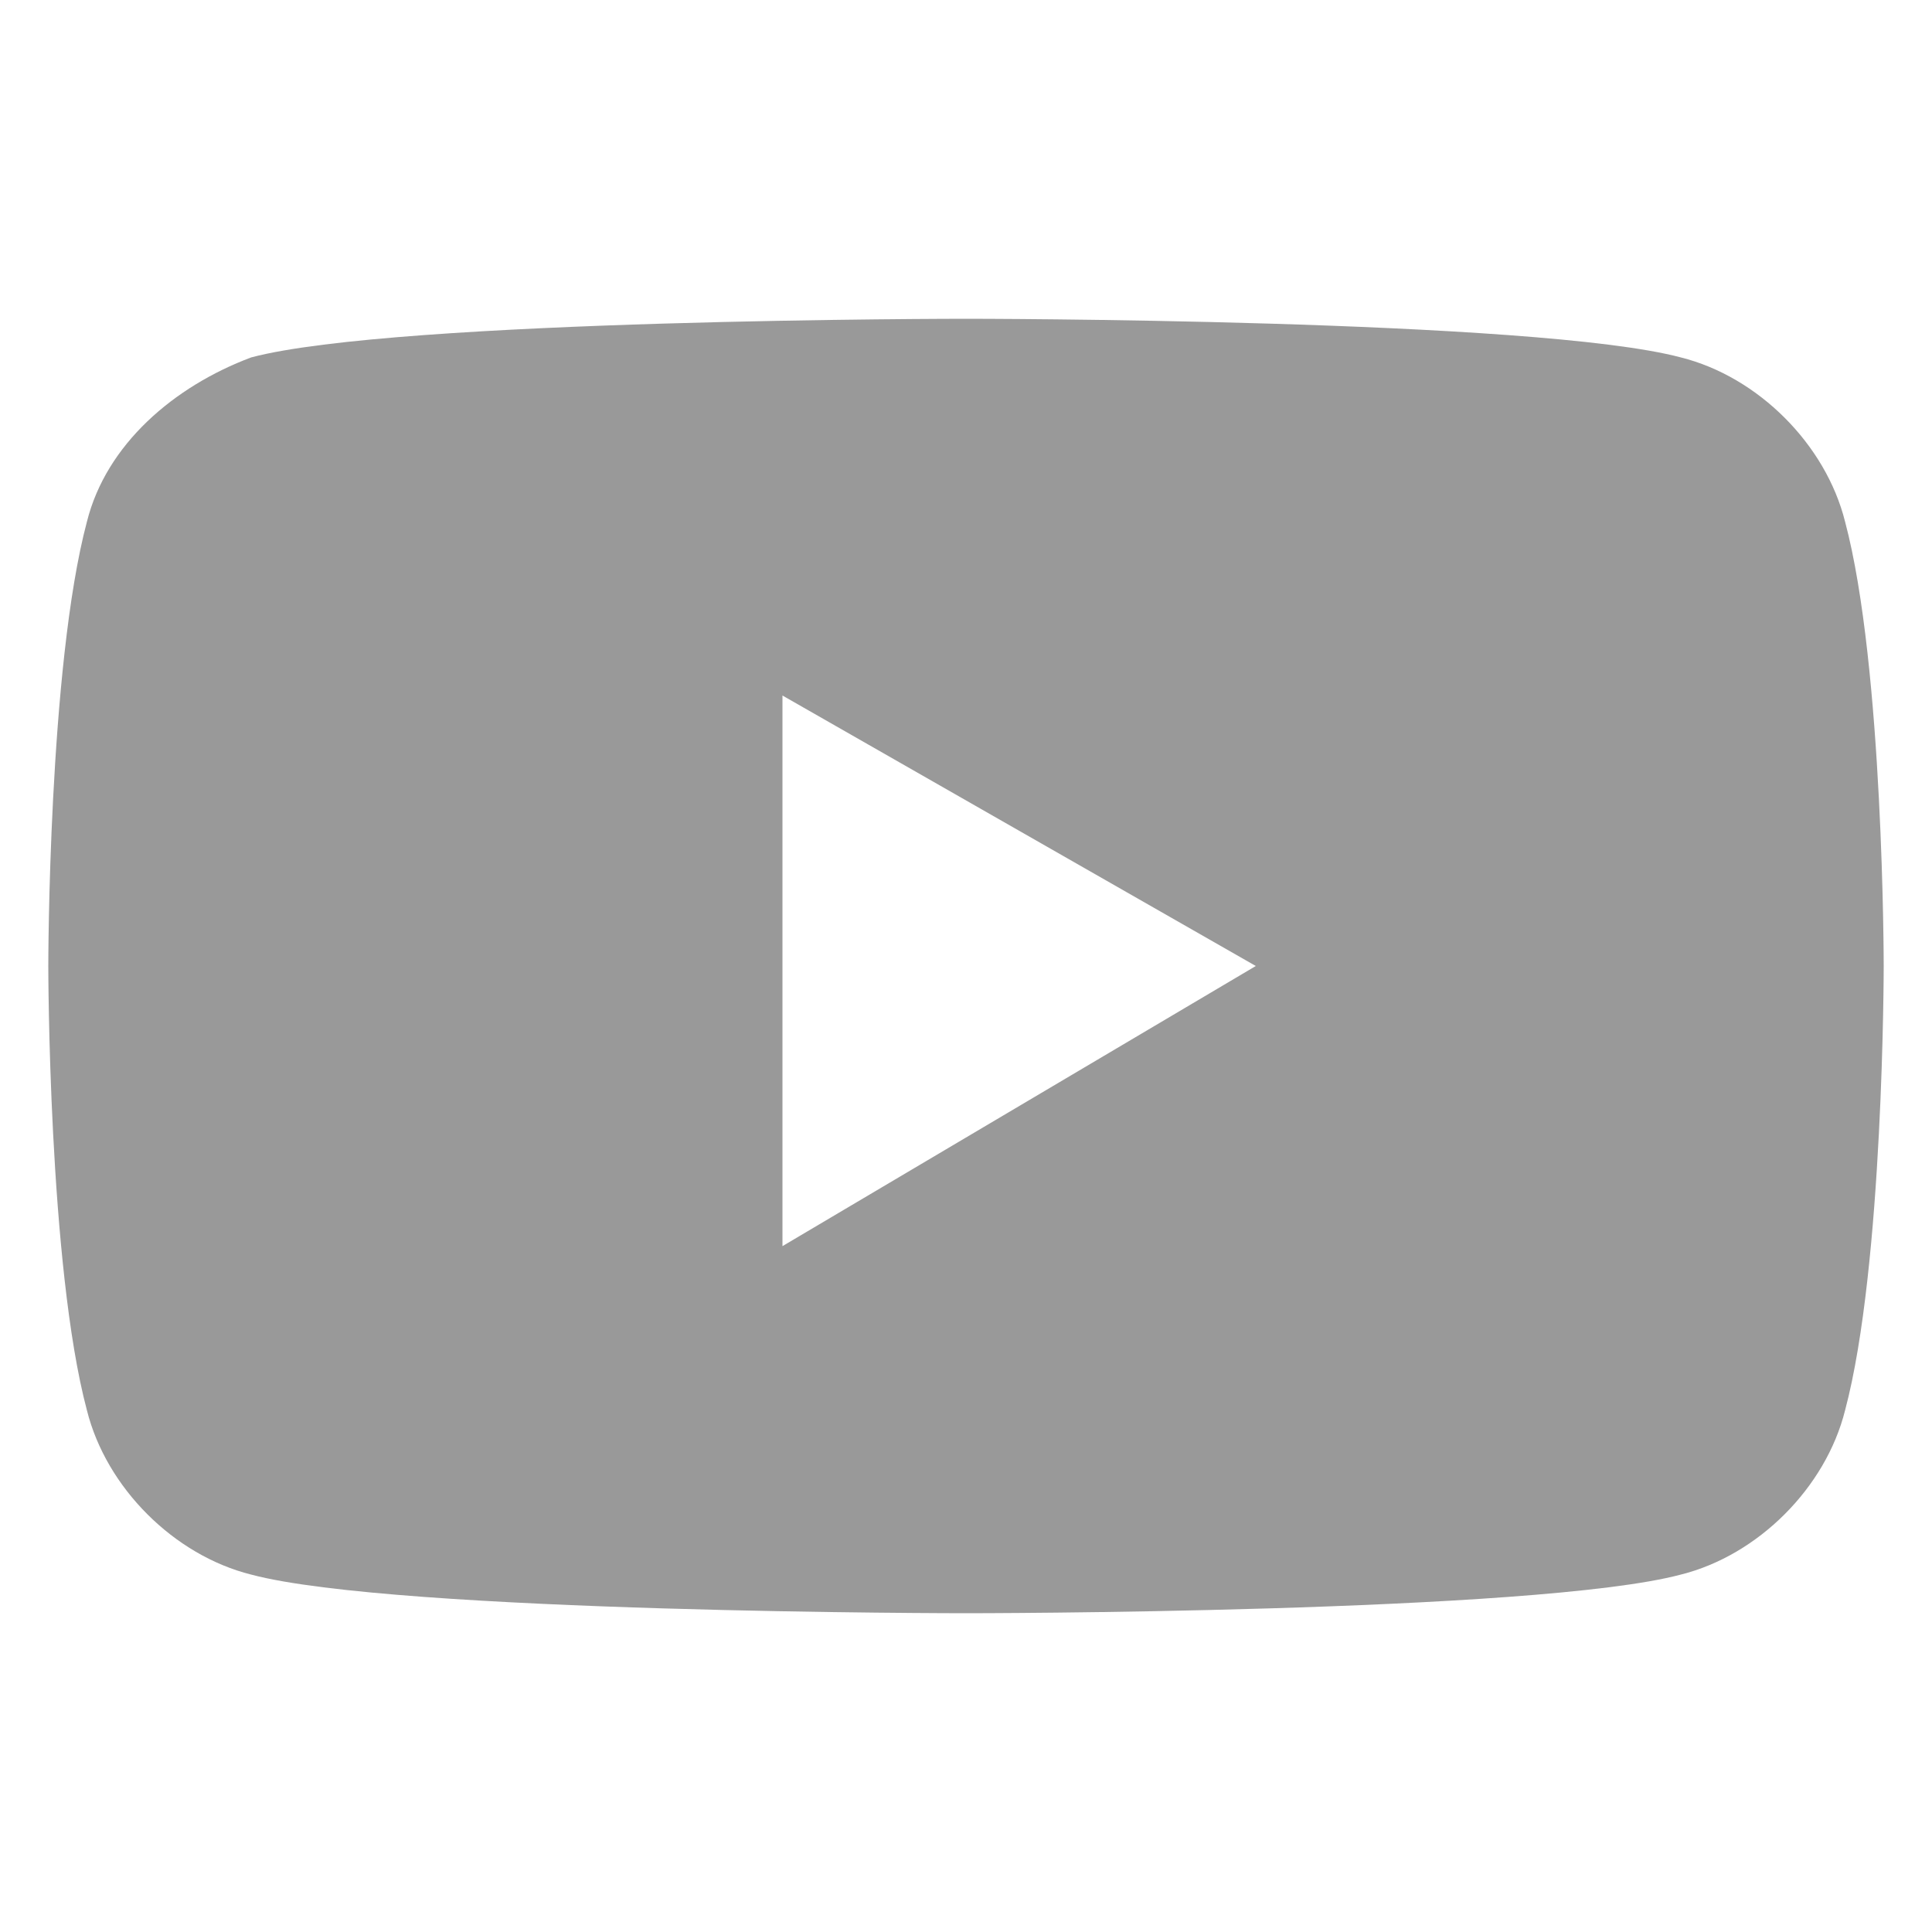 <?xml version="1.0" encoding="utf-8"?>
<!-- Generator: Adobe Illustrator 24.0.1, SVG Export Plug-In . SVG Version: 6.00 Build 0)  -->
<svg version="1.1" id="Layer_1" xmlns="http://www.w3.org/2000/svg" xmlns:xlink="http://www.w3.org/1999/xlink" x="0px" y="0px"
	 viewBox="0 0 20 20" style="enable-background:new 0 0 20 20;" xml:space="preserve">
<style type="text/css">
	.st0{fill:#999999;}
</style>
<path class="st0" d="M19.1,5.4c-0.2-0.8-0.9-1.5-1.7-1.7C15.9,3.3,10,3.3,10,3.3s-5.9,0-7.4,0.4C1.8,4,1.1,4.6,0.9,5.4
	C0.5,6.9,0.5,10,0.5,10s0,3.1,0.4,4.6c0.2,0.8,0.9,1.5,1.7,1.7c1.5,0.4,7.4,0.4,7.4,0.4s5.9,0,7.4-0.4c0.8-0.2,1.5-0.9,1.7-1.7
	c0.4-1.5,0.4-4.6,0.4-4.6S19.5,6.9,19.1,5.4z M8.1,12.9V7.2L13,10L8.1,12.9z"/>
</svg>
